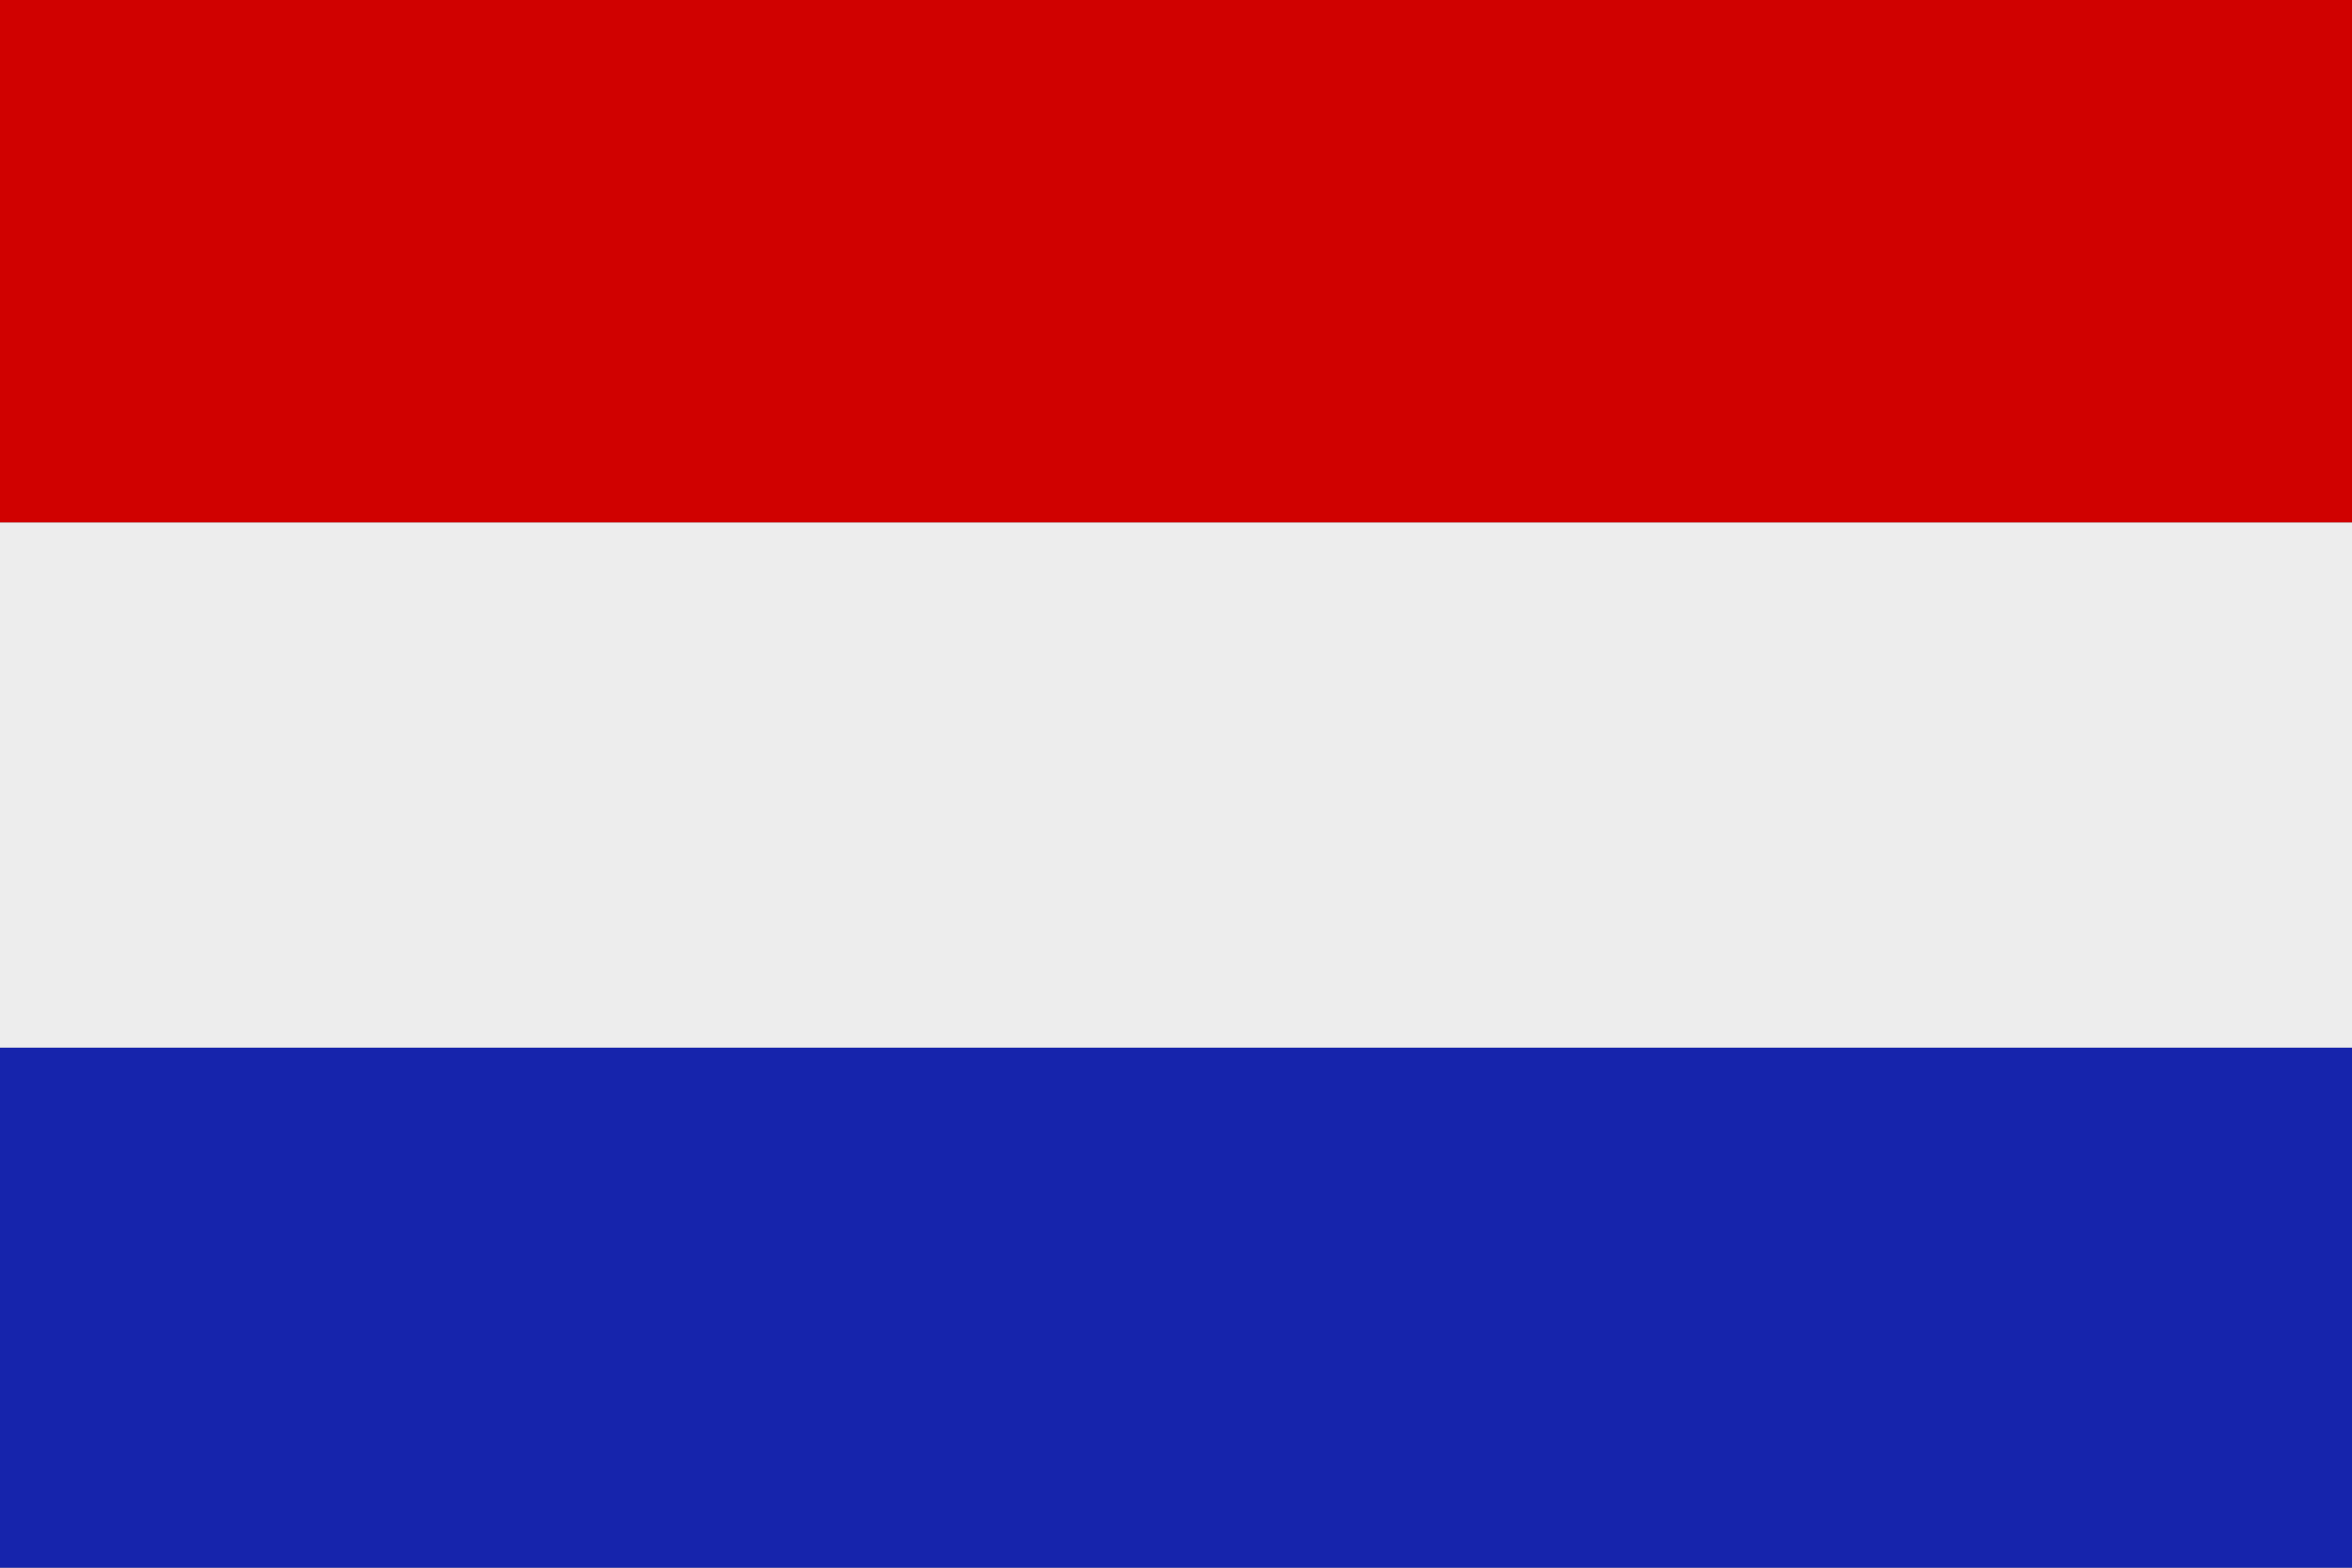 <?xml version="1.0" encoding="utf-8"?>
<!-- Generator: Adobe Illustrator 27.5.0, SVG Export Plug-In . SVG Version: 6.00 Build 0)  -->
<svg version="1.1" id="Layer_1" xmlns="http://www.w3.org/2000/svg" xmlns:xlink="http://www.w3.org/1999/xlink" x="0px" y="0px"
	 viewBox="0 0 90 60" style="enable-background:new 0 0 90 60;" xml:space="preserve">
<rect x="0" y="0" width="90" height="60" fill="#808080" stroke="none"/>
<style type="text/css">
	.st0{fill-rule:evenodd;clip-rule:evenodd;fill:#D00100;}
	.st1{fill-rule:evenodd;clip-rule:evenodd;fill:#EDEDED;}
	.st2{fill-rule:evenodd;clip-rule:evenodd;fill:#1624AC;}
</style>
<g>
	<g>
		<rect class="st0" width="90" height="20"/>
		<rect y="20" class="st1" width="90" height="20.1"/>
		<rect y="40.1" class="st2" width="90" height="20.1"/>
	</g>
</g>
</svg>
